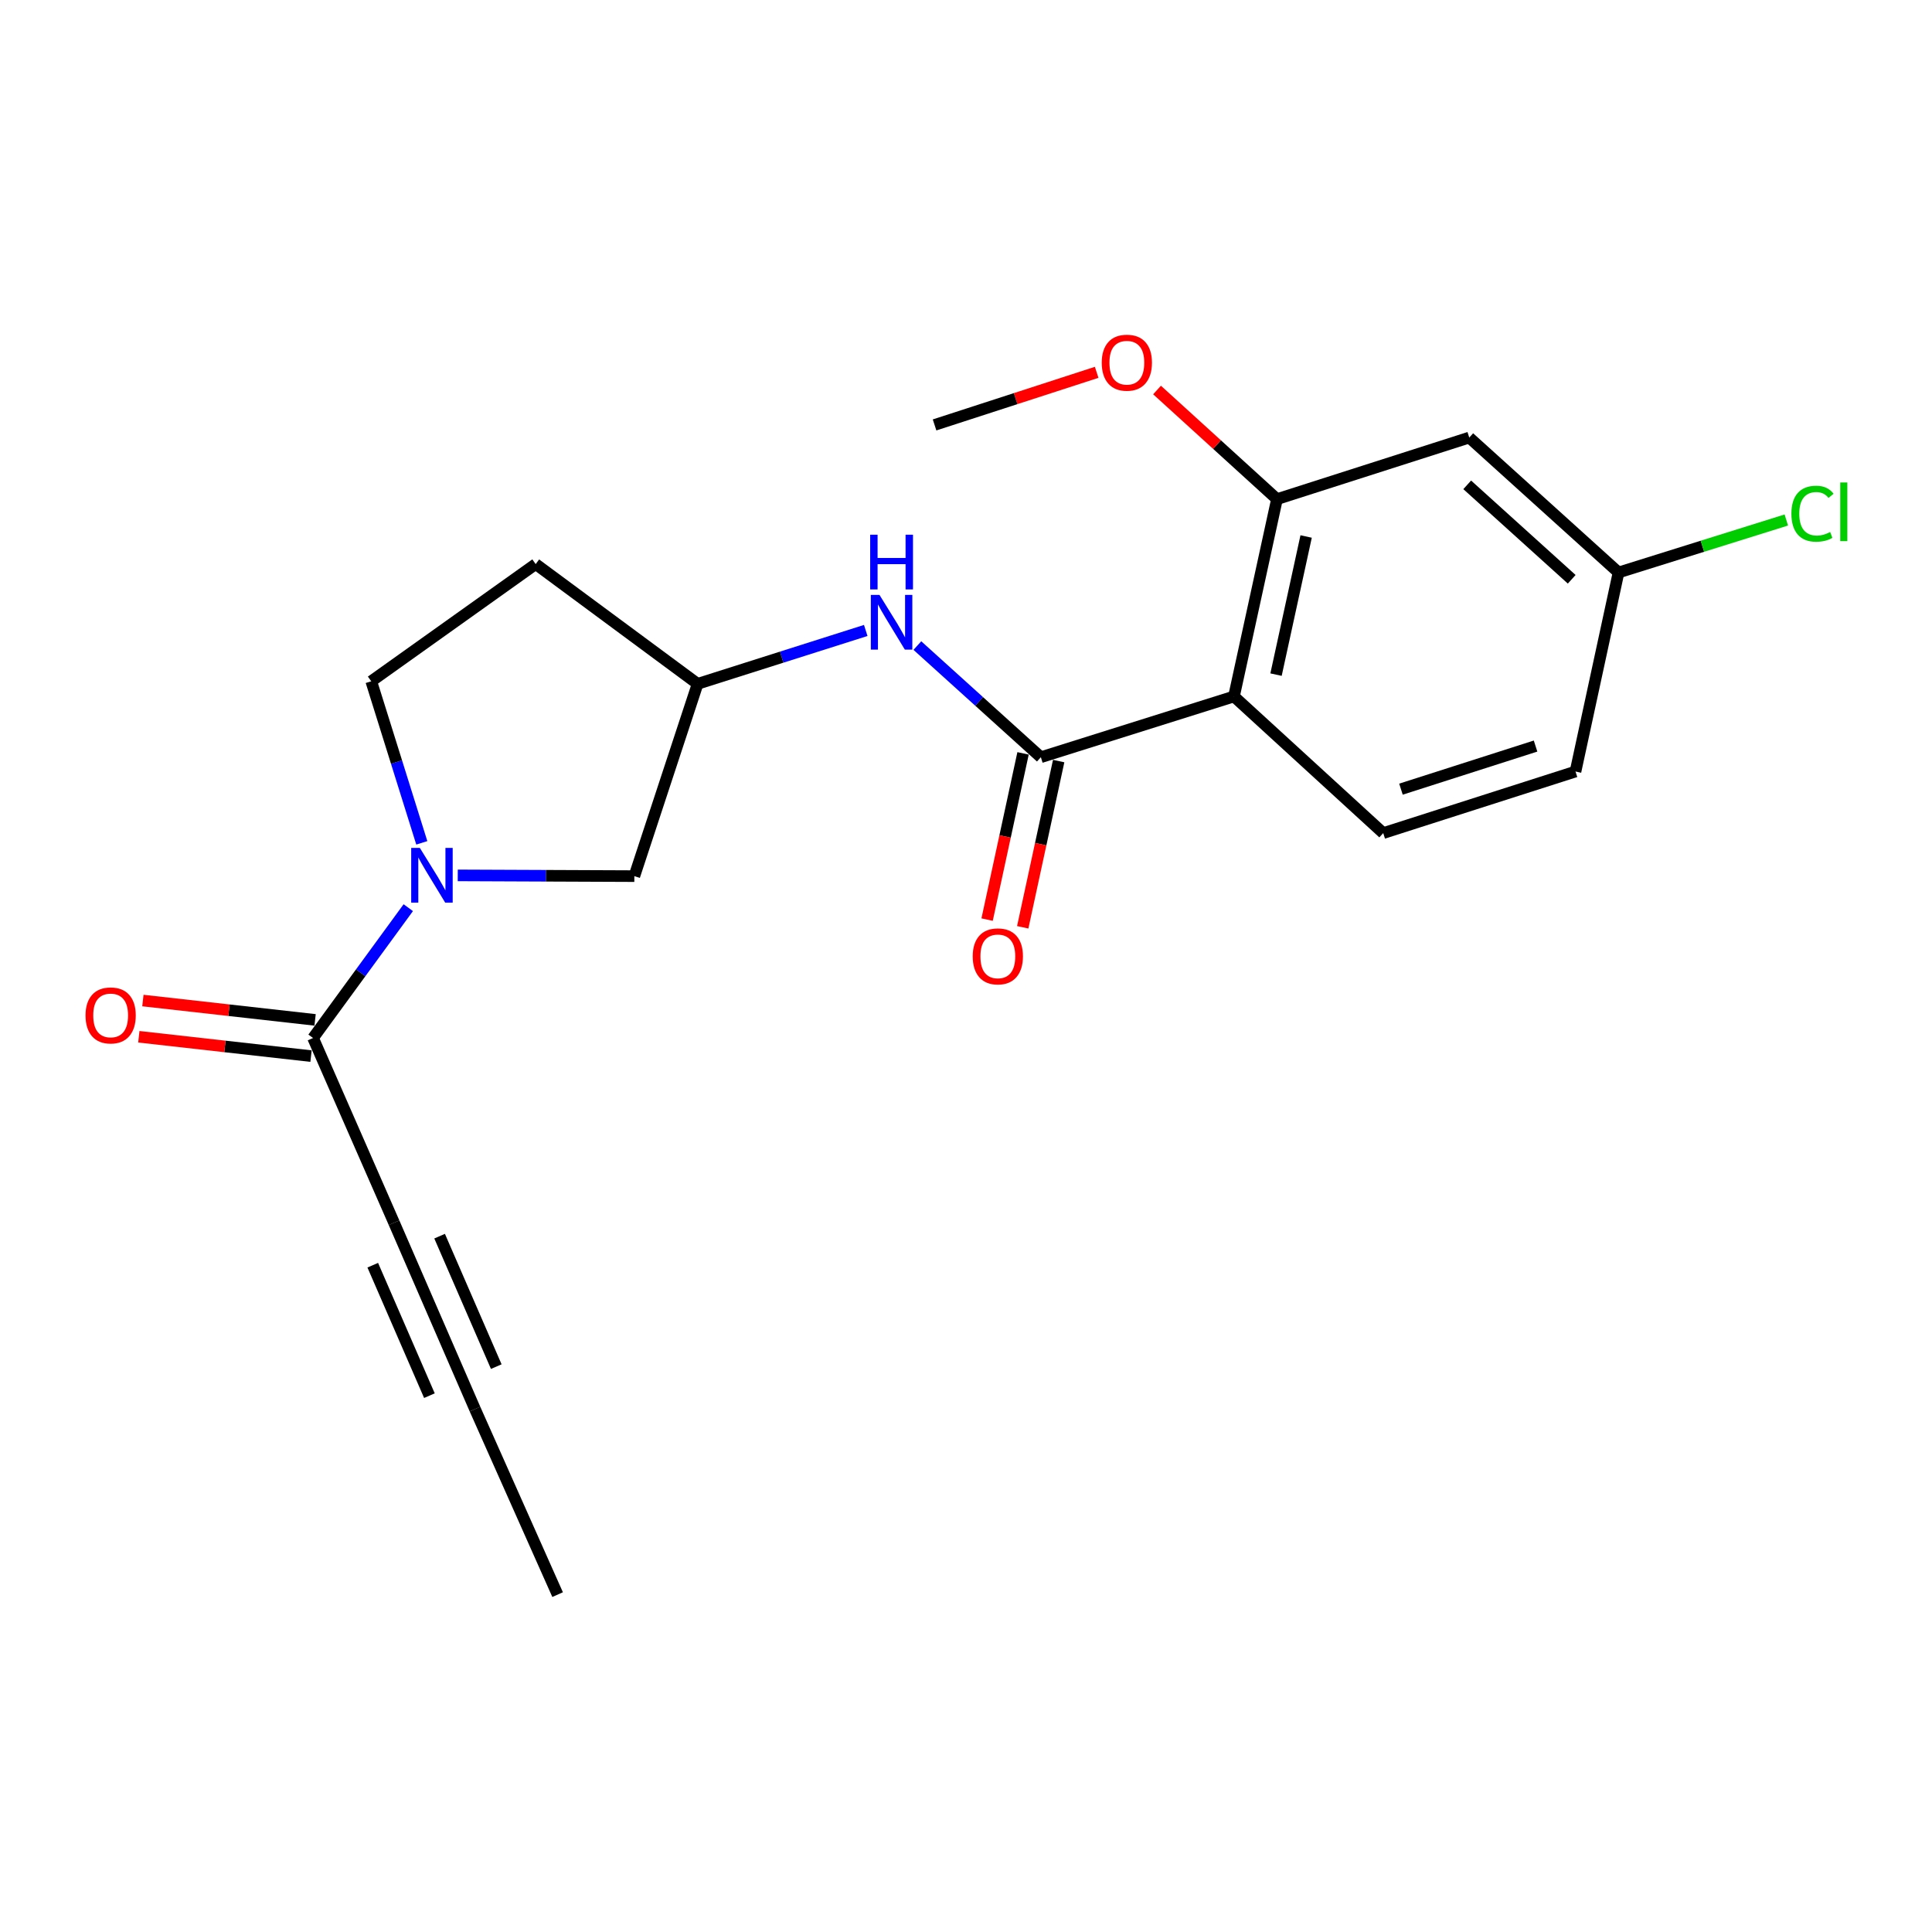 <?xml version='1.0' encoding='iso-8859-1'?>
<svg version='1.1' baseProfile='full'
              xmlns='http://www.w3.org/2000/svg'
                      xmlns:rdkit='http://www.rdkit.org/xml'
                      xmlns:xlink='http://www.w3.org/1999/xlink'
                  xml:space='preserve'
width='1000px' height='1000px' viewBox='0 0 1000 1000'>
<!-- END OF HEADER -->
<rect style='opacity:1.0;fill:#FFFFFF;stroke:none' width='1000' height='1000' x='0' y='0'> </rect>
<path class='bond-0' d='M 638.702,360.486 L 538.747,391.935' style='fill:none;fill-rule:evenodd;stroke:#000000;stroke-width:6px;stroke-linecap:butt;stroke-linejoin:miter;stroke-opacity:1' />
<path class='bond-3' d='M 638.702,360.486 L 660.96,258.352' style='fill:none;fill-rule:evenodd;stroke:#000000;stroke-width:6px;stroke-linecap:butt;stroke-linejoin:miter;stroke-opacity:1' />
<path class='bond-3' d='M 660.471,349.183 L 676.052,277.689' style='fill:none;fill-rule:evenodd;stroke:#000000;stroke-width:6px;stroke-linecap:butt;stroke-linejoin:miter;stroke-opacity:1' />
<path class='bond-7' d='M 638.702,360.486 L 715.957,431.213' style='fill:none;fill-rule:evenodd;stroke:#000000;stroke-width:6px;stroke-linecap:butt;stroke-linejoin:miter;stroke-opacity:1' />
<path class='bond-5' d='M 538.747,391.935 L 506.786,363.039' style='fill:none;fill-rule:evenodd;stroke:#000000;stroke-width:6px;stroke-linecap:butt;stroke-linejoin:miter;stroke-opacity:1' />
<path class='bond-5' d='M 506.786,363.039 L 474.825,334.143' style='fill:none;fill-rule:evenodd;stroke:#0000FF;stroke-width:6px;stroke-linecap:butt;stroke-linejoin:miter;stroke-opacity:1' />
<path class='bond-12' d='M 529.529,389.942 L 520.227,432.962' style='fill:none;fill-rule:evenodd;stroke:#000000;stroke-width:6px;stroke-linecap:butt;stroke-linejoin:miter;stroke-opacity:1' />
<path class='bond-12' d='M 520.227,432.962 L 510.925,475.981' style='fill:none;fill-rule:evenodd;stroke:#FF0000;stroke-width:6px;stroke-linecap:butt;stroke-linejoin:miter;stroke-opacity:1' />
<path class='bond-12' d='M 547.966,393.929 L 538.664,436.948' style='fill:none;fill-rule:evenodd;stroke:#000000;stroke-width:6px;stroke-linecap:butt;stroke-linejoin:miter;stroke-opacity:1' />
<path class='bond-12' d='M 538.664,436.948 L 529.363,479.968' style='fill:none;fill-rule:evenodd;stroke:#FF0000;stroke-width:6px;stroke-linecap:butt;stroke-linejoin:miter;stroke-opacity:1' />
<path class='bond-1' d='M 236.932,453.098 L 282.635,453.29' style='fill:none;fill-rule:evenodd;stroke:#0000FF;stroke-width:6px;stroke-linecap:butt;stroke-linejoin:miter;stroke-opacity:1' />
<path class='bond-1' d='M 282.635,453.29 L 328.338,453.482' style='fill:none;fill-rule:evenodd;stroke:#000000;stroke-width:6px;stroke-linecap:butt;stroke-linejoin:miter;stroke-opacity:1' />
<path class='bond-2' d='M 211.322,469.81 L 186.68,503.538' style='fill:none;fill-rule:evenodd;stroke:#0000FF;stroke-width:6px;stroke-linecap:butt;stroke-linejoin:miter;stroke-opacity:1' />
<path class='bond-2' d='M 186.68,503.538 L 162.037,537.267' style='fill:none;fill-rule:evenodd;stroke:#000000;stroke-width:6px;stroke-linecap:butt;stroke-linejoin:miter;stroke-opacity:1' />
<path class='bond-22' d='M 218.32,436.252 L 205.238,394.439' style='fill:none;fill-rule:evenodd;stroke:#0000FF;stroke-width:6px;stroke-linecap:butt;stroke-linejoin:miter;stroke-opacity:1' />
<path class='bond-22' d='M 205.238,394.439 L 192.155,352.626' style='fill:none;fill-rule:evenodd;stroke:#000000;stroke-width:6px;stroke-linecap:butt;stroke-linejoin:miter;stroke-opacity:1' />
<path class='bond-4' d='M 162.037,537.267 L 203.955,632.882' style='fill:none;fill-rule:evenodd;stroke:#000000;stroke-width:6px;stroke-linecap:butt;stroke-linejoin:miter;stroke-opacity:1' />
<path class='bond-13' d='M 163.09,527.894 L 118.525,522.888' style='fill:none;fill-rule:evenodd;stroke:#000000;stroke-width:6px;stroke-linecap:butt;stroke-linejoin:miter;stroke-opacity:1' />
<path class='bond-13' d='M 118.525,522.888 L 73.961,517.882' style='fill:none;fill-rule:evenodd;stroke:#FF0000;stroke-width:6px;stroke-linecap:butt;stroke-linejoin:miter;stroke-opacity:1' />
<path class='bond-13' d='M 160.984,546.639 L 116.42,541.633' style='fill:none;fill-rule:evenodd;stroke:#000000;stroke-width:6px;stroke-linecap:butt;stroke-linejoin:miter;stroke-opacity:1' />
<path class='bond-13' d='M 116.42,541.633 L 71.855,536.627' style='fill:none;fill-rule:evenodd;stroke:#FF0000;stroke-width:6px;stroke-linecap:butt;stroke-linejoin:miter;stroke-opacity:1' />
<path class='bond-8' d='M 660.96,258.352 L 760.485,226.483' style='fill:none;fill-rule:evenodd;stroke:#000000;stroke-width:6px;stroke-linecap:butt;stroke-linejoin:miter;stroke-opacity:1' />
<path class='bond-17' d='M 660.96,258.352 L 629.921,230.108' style='fill:none;fill-rule:evenodd;stroke:#000000;stroke-width:6px;stroke-linecap:butt;stroke-linejoin:miter;stroke-opacity:1' />
<path class='bond-17' d='M 629.921,230.108 L 598.881,201.865' style='fill:none;fill-rule:evenodd;stroke:#FF0000;stroke-width:6px;stroke-linecap:butt;stroke-linejoin:miter;stroke-opacity:1' />
<path class='bond-6' d='M 203.955,632.882 L 245.853,729.347' style='fill:none;fill-rule:evenodd;stroke:#000000;stroke-width:6px;stroke-linecap:butt;stroke-linejoin:miter;stroke-opacity:1' />
<path class='bond-6' d='M 192.938,654.867 L 222.266,722.392' style='fill:none;fill-rule:evenodd;stroke:#000000;stroke-width:6px;stroke-linecap:butt;stroke-linejoin:miter;stroke-opacity:1' />
<path class='bond-6' d='M 227.542,639.837 L 256.87,707.363' style='fill:none;fill-rule:evenodd;stroke:#000000;stroke-width:6px;stroke-linecap:butt;stroke-linejoin:miter;stroke-opacity:1' />
<path class='bond-11' d='M 448.108,326.325 L 404.597,340.141' style='fill:none;fill-rule:evenodd;stroke:#0000FF;stroke-width:6px;stroke-linecap:butt;stroke-linejoin:miter;stroke-opacity:1' />
<path class='bond-11' d='M 404.597,340.141 L 361.087,353.957' style='fill:none;fill-rule:evenodd;stroke:#000000;stroke-width:6px;stroke-linecap:butt;stroke-linejoin:miter;stroke-opacity:1' />
<path class='bond-19' d='M 245.853,729.347 L 288.62,825.372' style='fill:none;fill-rule:evenodd;stroke:#000000;stroke-width:6px;stroke-linecap:butt;stroke-linejoin:miter;stroke-opacity:1' />
<path class='bond-16' d='M 715.957,431.213 L 815.482,399.344' style='fill:none;fill-rule:evenodd;stroke:#000000;stroke-width:6px;stroke-linecap:butt;stroke-linejoin:miter;stroke-opacity:1' />
<path class='bond-16' d='M 725.134,408.468 L 794.801,386.16' style='fill:none;fill-rule:evenodd;stroke:#000000;stroke-width:6px;stroke-linecap:butt;stroke-linejoin:miter;stroke-opacity:1' />
<path class='bond-21' d='M 760.485,226.483 L 837.751,296.319' style='fill:none;fill-rule:evenodd;stroke:#000000;stroke-width:6px;stroke-linecap:butt;stroke-linejoin:miter;stroke-opacity:1' />
<path class='bond-21' d='M 759.427,250.953 L 813.513,299.838' style='fill:none;fill-rule:evenodd;stroke:#000000;stroke-width:6px;stroke-linecap:butt;stroke-linejoin:miter;stroke-opacity:1' />
<path class='bond-9' d='M 328.338,453.482 L 361.087,353.957' style='fill:none;fill-rule:evenodd;stroke:#000000;stroke-width:6px;stroke-linecap:butt;stroke-linejoin:miter;stroke-opacity:1' />
<path class='bond-10' d='M 192.155,352.626 L 277.271,291.97' style='fill:none;fill-rule:evenodd;stroke:#000000;stroke-width:6px;stroke-linecap:butt;stroke-linejoin:miter;stroke-opacity:1' />
<path class='bond-14' d='M 361.087,353.957 L 277.271,291.97' style='fill:none;fill-rule:evenodd;stroke:#000000;stroke-width:6px;stroke-linecap:butt;stroke-linejoin:miter;stroke-opacity:1' />
<path class='bond-15' d='M 837.751,296.319 L 815.482,399.344' style='fill:none;fill-rule:evenodd;stroke:#000000;stroke-width:6px;stroke-linecap:butt;stroke-linejoin:miter;stroke-opacity:1' />
<path class='bond-18' d='M 837.751,296.319 L 881.174,282.735' style='fill:none;fill-rule:evenodd;stroke:#000000;stroke-width:6px;stroke-linecap:butt;stroke-linejoin:miter;stroke-opacity:1' />
<path class='bond-18' d='M 881.174,282.735 L 924.596,269.151' style='fill:none;fill-rule:evenodd;stroke:#00CC00;stroke-width:6px;stroke-linecap:butt;stroke-linejoin:miter;stroke-opacity:1' />
<path class='bond-20' d='M 567.638,192.714 L 525.684,206.329' style='fill:none;fill-rule:evenodd;stroke:#FF0000;stroke-width:6px;stroke-linecap:butt;stroke-linejoin:miter;stroke-opacity:1' />
<path class='bond-20' d='M 525.684,206.329 L 483.729,219.944' style='fill:none;fill-rule:evenodd;stroke:#000000;stroke-width:6px;stroke-linecap:butt;stroke-linejoin:miter;stroke-opacity:1' />
<path  class='atom-2' d='M 217.313 438.882
L 226.593 453.882
Q 227.513 455.362, 228.993 458.042
Q 230.473 460.722, 230.553 460.882
L 230.553 438.882
L 234.313 438.882
L 234.313 467.202
L 230.433 467.202
L 220.473 450.802
Q 219.313 448.882, 218.073 446.682
Q 216.873 444.482, 216.513 443.802
L 216.513 467.202
L 212.833 467.202
L 212.833 438.882
L 217.313 438.882
' fill='#0000FF'/>
<path  class='atom-6' d='M 455.221 307.918
L 464.501 322.918
Q 465.421 324.398, 466.901 327.078
Q 468.381 329.758, 468.461 329.918
L 468.461 307.918
L 472.221 307.918
L 472.221 336.238
L 468.341 336.238
L 458.381 319.838
Q 457.221 317.918, 455.981 315.718
Q 454.781 313.518, 454.421 312.838
L 454.421 336.238
L 450.741 336.238
L 450.741 307.918
L 455.221 307.918
' fill='#0000FF'/>
<path  class='atom-6' d='M 450.401 276.766
L 454.241 276.766
L 454.241 288.806
L 468.721 288.806
L 468.721 276.766
L 472.561 276.766
L 472.561 305.086
L 468.721 305.086
L 468.721 292.006
L 454.241 292.006
L 454.241 305.086
L 450.401 305.086
L 450.401 276.766
' fill='#0000FF'/>
<path  class='atom-13' d='M 503.478 495.009
Q 503.478 488.209, 506.838 484.409
Q 510.198 480.609, 516.478 480.609
Q 522.758 480.609, 526.118 484.409
Q 529.478 488.209, 529.478 495.009
Q 529.478 501.889, 526.078 505.809
Q 522.678 509.689, 516.478 509.689
Q 510.238 509.689, 506.838 505.809
Q 503.478 501.929, 503.478 495.009
M 516.478 506.489
Q 520.798 506.489, 523.118 503.609
Q 525.478 500.689, 525.478 495.009
Q 525.478 489.449, 523.118 486.649
Q 520.798 483.809, 516.478 483.809
Q 512.158 483.809, 509.798 486.609
Q 507.478 489.409, 507.478 495.009
Q 507.478 500.729, 509.798 503.609
Q 512.158 506.489, 516.478 506.489
' fill='#FF0000'/>
<path  class='atom-14' d='M 44.272 525.578
Q 44.272 518.778, 47.632 514.978
Q 50.992 511.178, 57.272 511.178
Q 63.552 511.178, 66.912 514.978
Q 70.272 518.778, 70.272 525.578
Q 70.272 532.458, 66.872 536.378
Q 63.472 540.258, 57.272 540.258
Q 51.032 540.258, 47.632 536.378
Q 44.272 532.498, 44.272 525.578
M 57.272 537.058
Q 61.592 537.058, 63.912 534.178
Q 66.272 531.258, 66.272 525.578
Q 66.272 520.018, 63.912 517.218
Q 61.592 514.378, 57.272 514.378
Q 52.952 514.378, 50.592 517.178
Q 48.272 519.978, 48.272 525.578
Q 48.272 531.298, 50.592 534.178
Q 52.952 537.058, 57.272 537.058
' fill='#FF0000'/>
<path  class='atom-18' d='M 570.254 187.726
Q 570.254 180.926, 573.614 177.126
Q 576.974 173.326, 583.254 173.326
Q 589.534 173.326, 592.894 177.126
Q 596.254 180.926, 596.254 187.726
Q 596.254 194.606, 592.854 198.526
Q 589.454 202.406, 583.254 202.406
Q 577.014 202.406, 573.614 198.526
Q 570.254 194.646, 570.254 187.726
M 583.254 199.206
Q 587.574 199.206, 589.894 196.326
Q 592.254 193.406, 592.254 187.726
Q 592.254 182.166, 589.894 179.366
Q 587.574 176.526, 583.254 176.526
Q 578.934 176.526, 576.574 179.326
Q 574.254 182.126, 574.254 187.726
Q 574.254 193.446, 576.574 196.326
Q 578.934 199.206, 583.254 199.206
' fill='#FF0000'/>
<path  class='atom-19' d='M 927.226 265.892
Q 927.226 258.852, 930.506 255.172
Q 933.826 251.452, 940.106 251.452
Q 945.946 251.452, 949.066 255.572
L 946.426 257.732
Q 944.146 254.732, 940.106 254.732
Q 935.826 254.732, 933.546 257.612
Q 931.306 260.452, 931.306 265.892
Q 931.306 271.492, 933.626 274.372
Q 935.986 277.252, 940.546 277.252
Q 943.666 277.252, 947.306 275.372
L 948.426 278.372
Q 946.946 279.332, 944.706 279.892
Q 942.466 280.452, 939.986 280.452
Q 933.826 280.452, 930.506 276.692
Q 927.226 272.932, 927.226 265.892
' fill='#00CC00'/>
<path  class='atom-19' d='M 952.506 249.732
L 956.186 249.732
L 956.186 280.092
L 952.506 280.092
L 952.506 249.732
' fill='#00CC00'/>
</svg>
